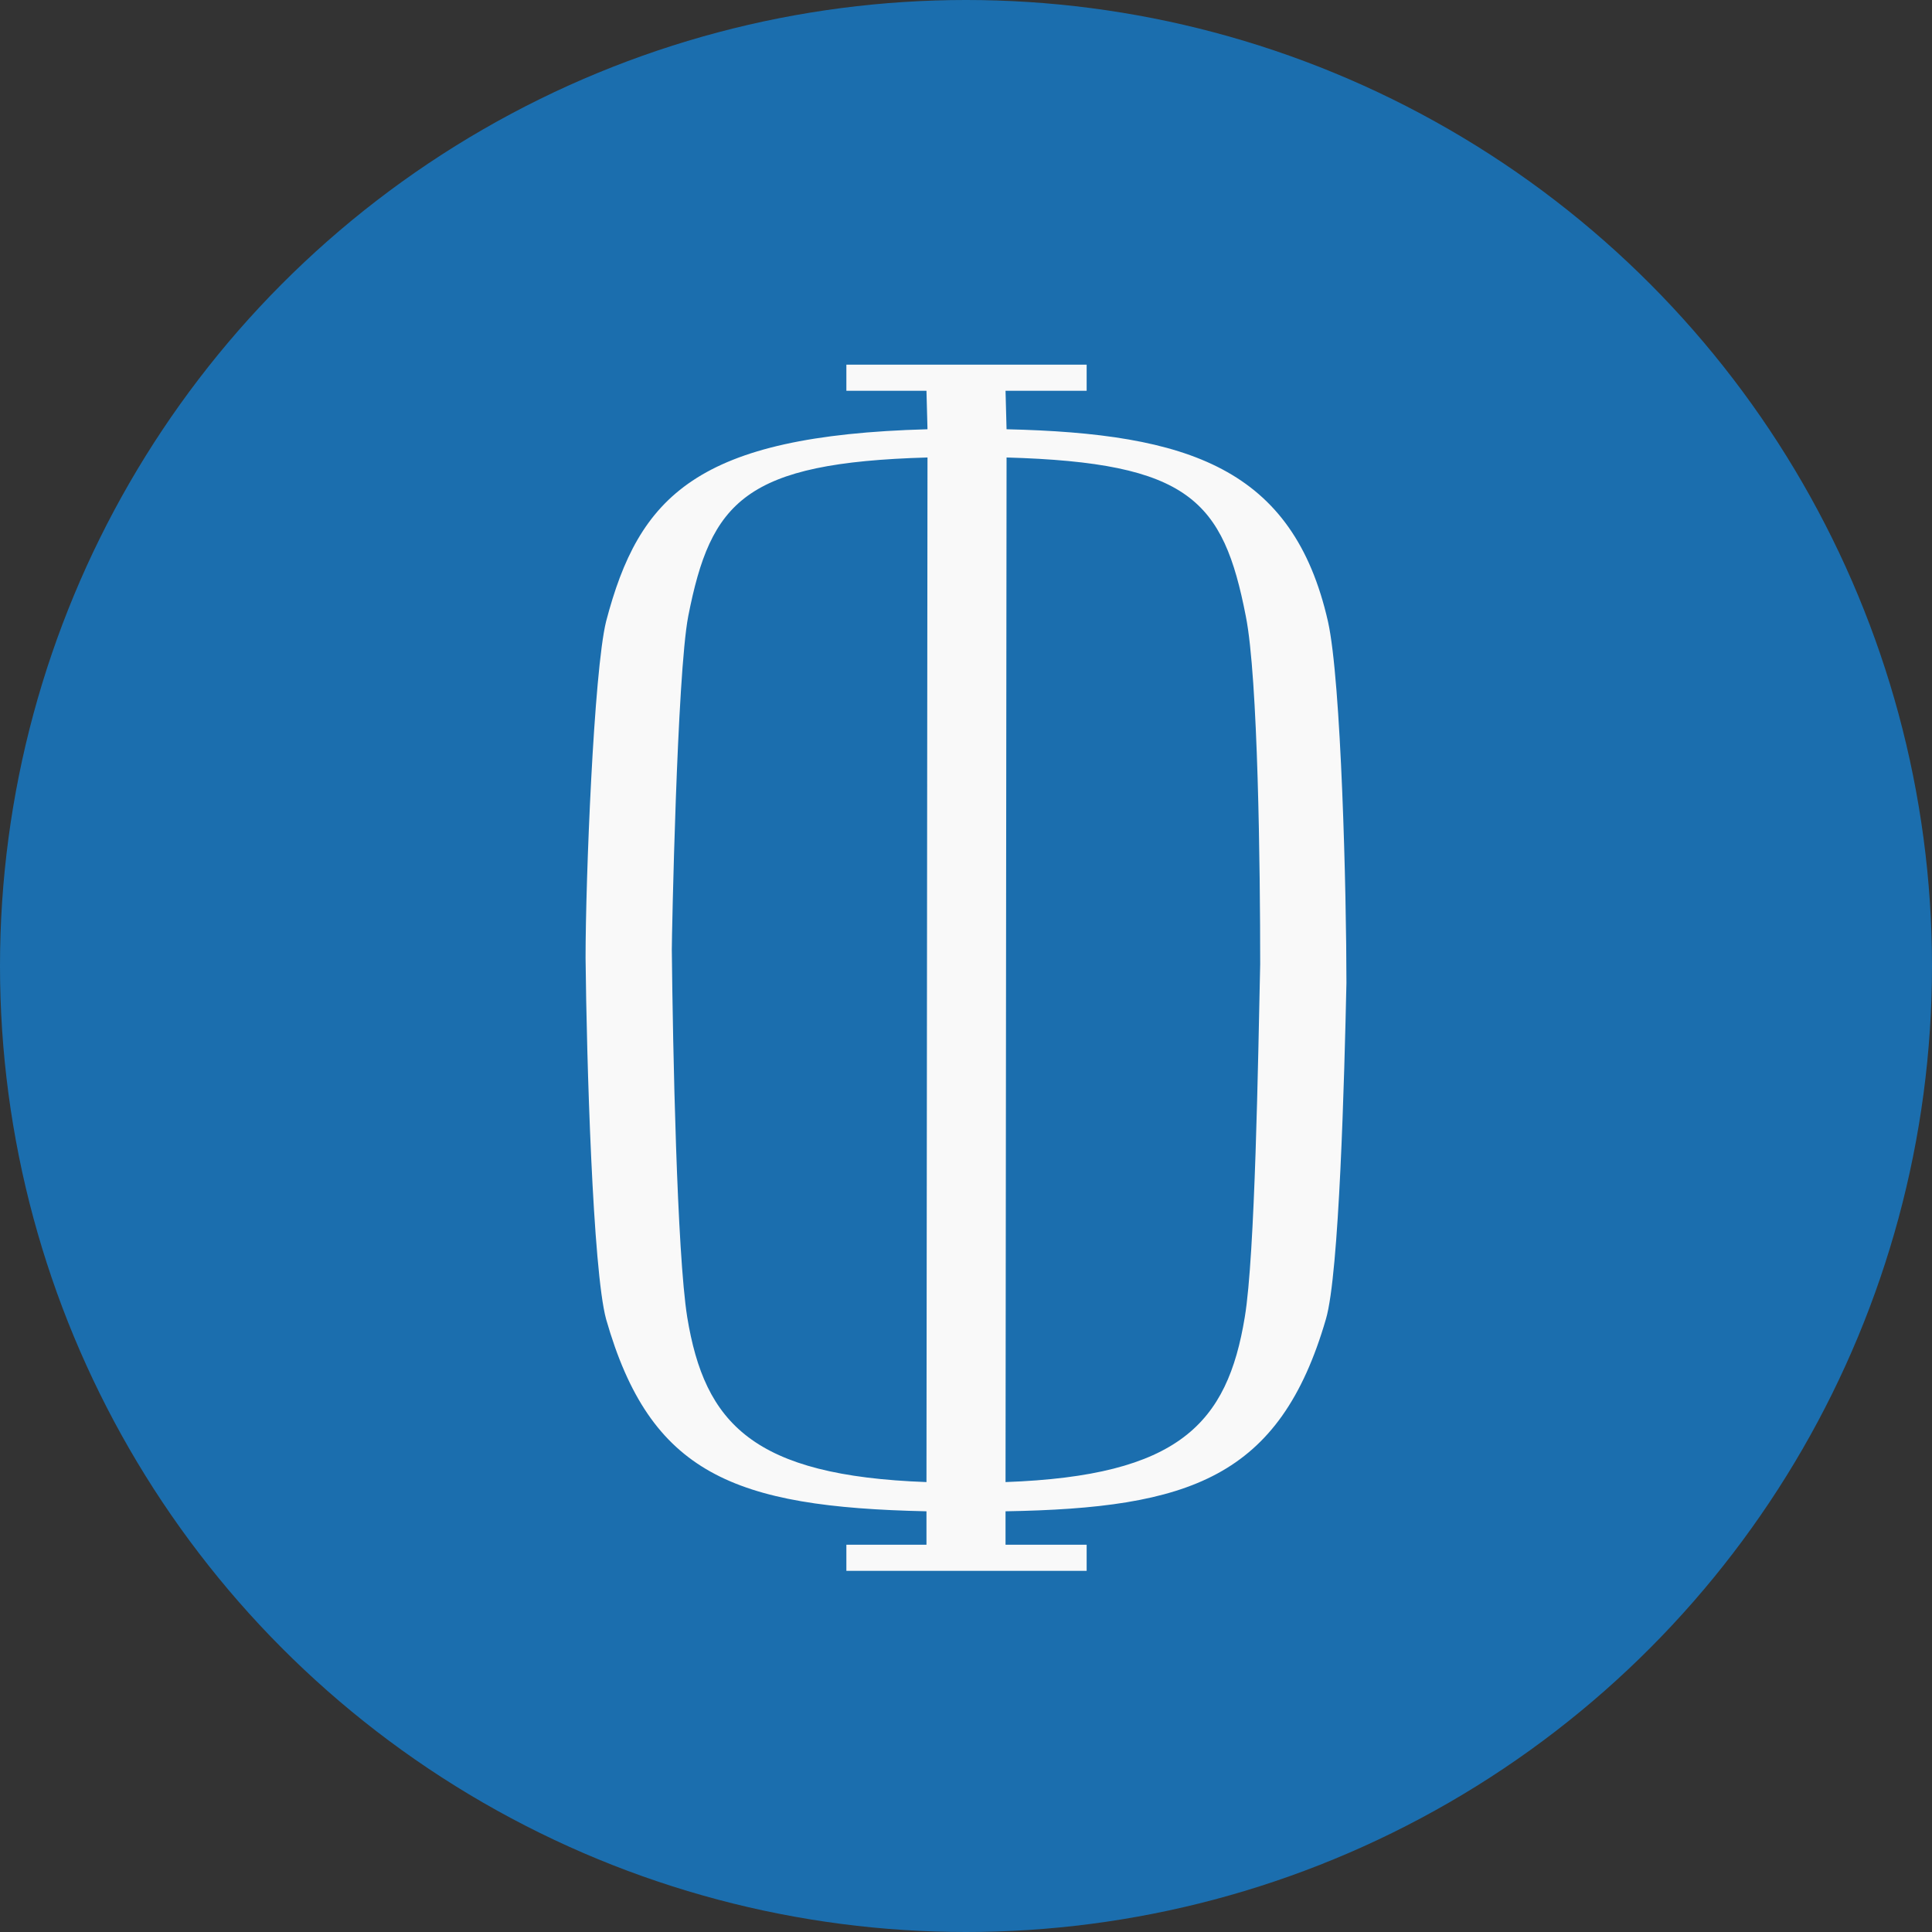 <?xml version="1.0" encoding="UTF-8"?> <svg xmlns="http://www.w3.org/2000/svg" width="551" height="551" viewBox="0 0 551 551" fill="none"><rect x="0" y="0" width="551" height="551" fill="#333333" stroke="none"/> <circle cx="275.5" cy="275.5" r="275.5" fill="#1B6EAE"></circle> <path d="M378.729 177.225C368.772 133.443 338.901 123.619 287.068 122.422L286.774 111.453H309.91V104H241.383V111.453H264.226L264.519 122.422C198.628 124.217 182.228 141.484 172.857 177.225C169.343 191.522 167 250.839 167 273.176C167.293 302.074 169.05 362.22 172.857 376.223C185.449 420.299 209.17 429.83 264.226 431.016V440.547H241.383V448H309.91V440.547H286.774V431.016C339.194 430.124 364.964 421.496 378.143 376.223C381.95 363.417 383.415 307.133 384 280.325C384 254.713 382.535 194.199 378.729 177.225ZM195.991 375.625C193.063 357.161 191.892 299.093 191.599 270.794C191.599 267.225 193.063 192.414 196.285 175.735C202.727 142.974 212.391 131.953 264.519 130.473L264.226 422.682C214.734 420.897 200.97 406.003 195.991 375.625ZM355.009 375.625C350.03 406.003 336.266 420.897 286.774 422.682L287.068 130.473C339.194 131.953 348.858 142.681 355.301 175.735C358.815 193.306 359.401 248.163 359.401 274.971C358.815 301.77 357.937 358.053 355.009 375.625Z" fill="#F9F9F9"></path> </svg> 